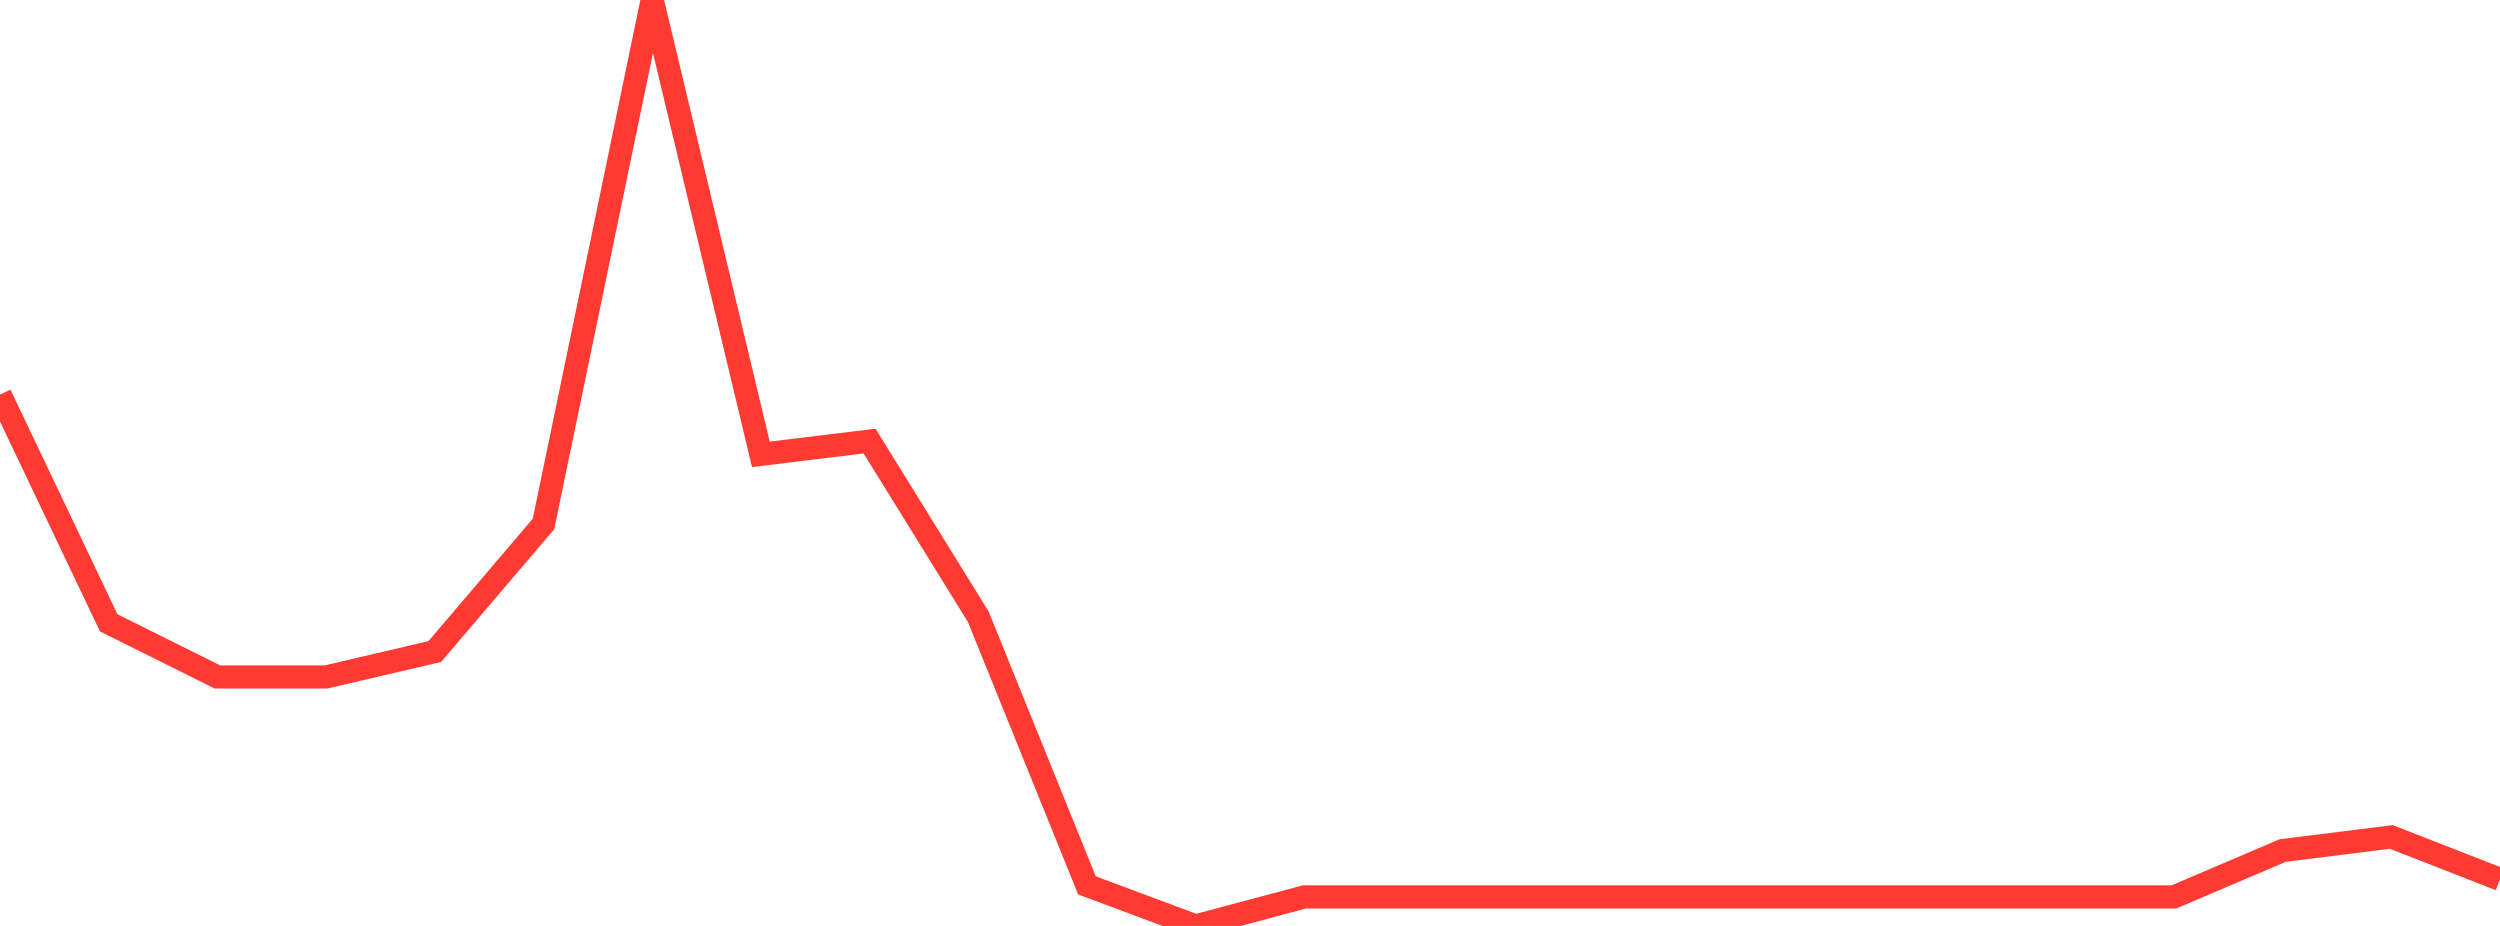 <?xml version="1.0" standalone="no"?>
<!DOCTYPE svg PUBLIC "-//W3C//DTD SVG 1.1//EN" "http://www.w3.org/Graphics/SVG/1.1/DTD/svg11.dtd">

<svg width="135" height="50" viewBox="0 0 135 50" preserveAspectRatio="none" 
  xmlns="http://www.w3.org/2000/svg"
  xmlns:xlink="http://www.w3.org/1999/xlink">


<polyline points="0.0, 21.308 5.87, 33.633 11.739, 36.555 17.609, 36.555 23.478, 35.182 29.348, 28.296 35.217, 0.0 41.087, 24.534 46.957, 23.818 52.826, 33.301 58.696, 47.811 64.565, 50.0 70.435, 48.434 76.304, 48.434 82.174, 48.434 88.043, 48.434 93.913, 48.434 99.783, 48.434 105.652, 48.434 111.522, 48.434 117.391, 48.434 123.261, 45.93 129.13, 45.196 135.0, 47.488" fill="none" stroke="#ff3a33" stroke-width="1.25"/>

</svg>